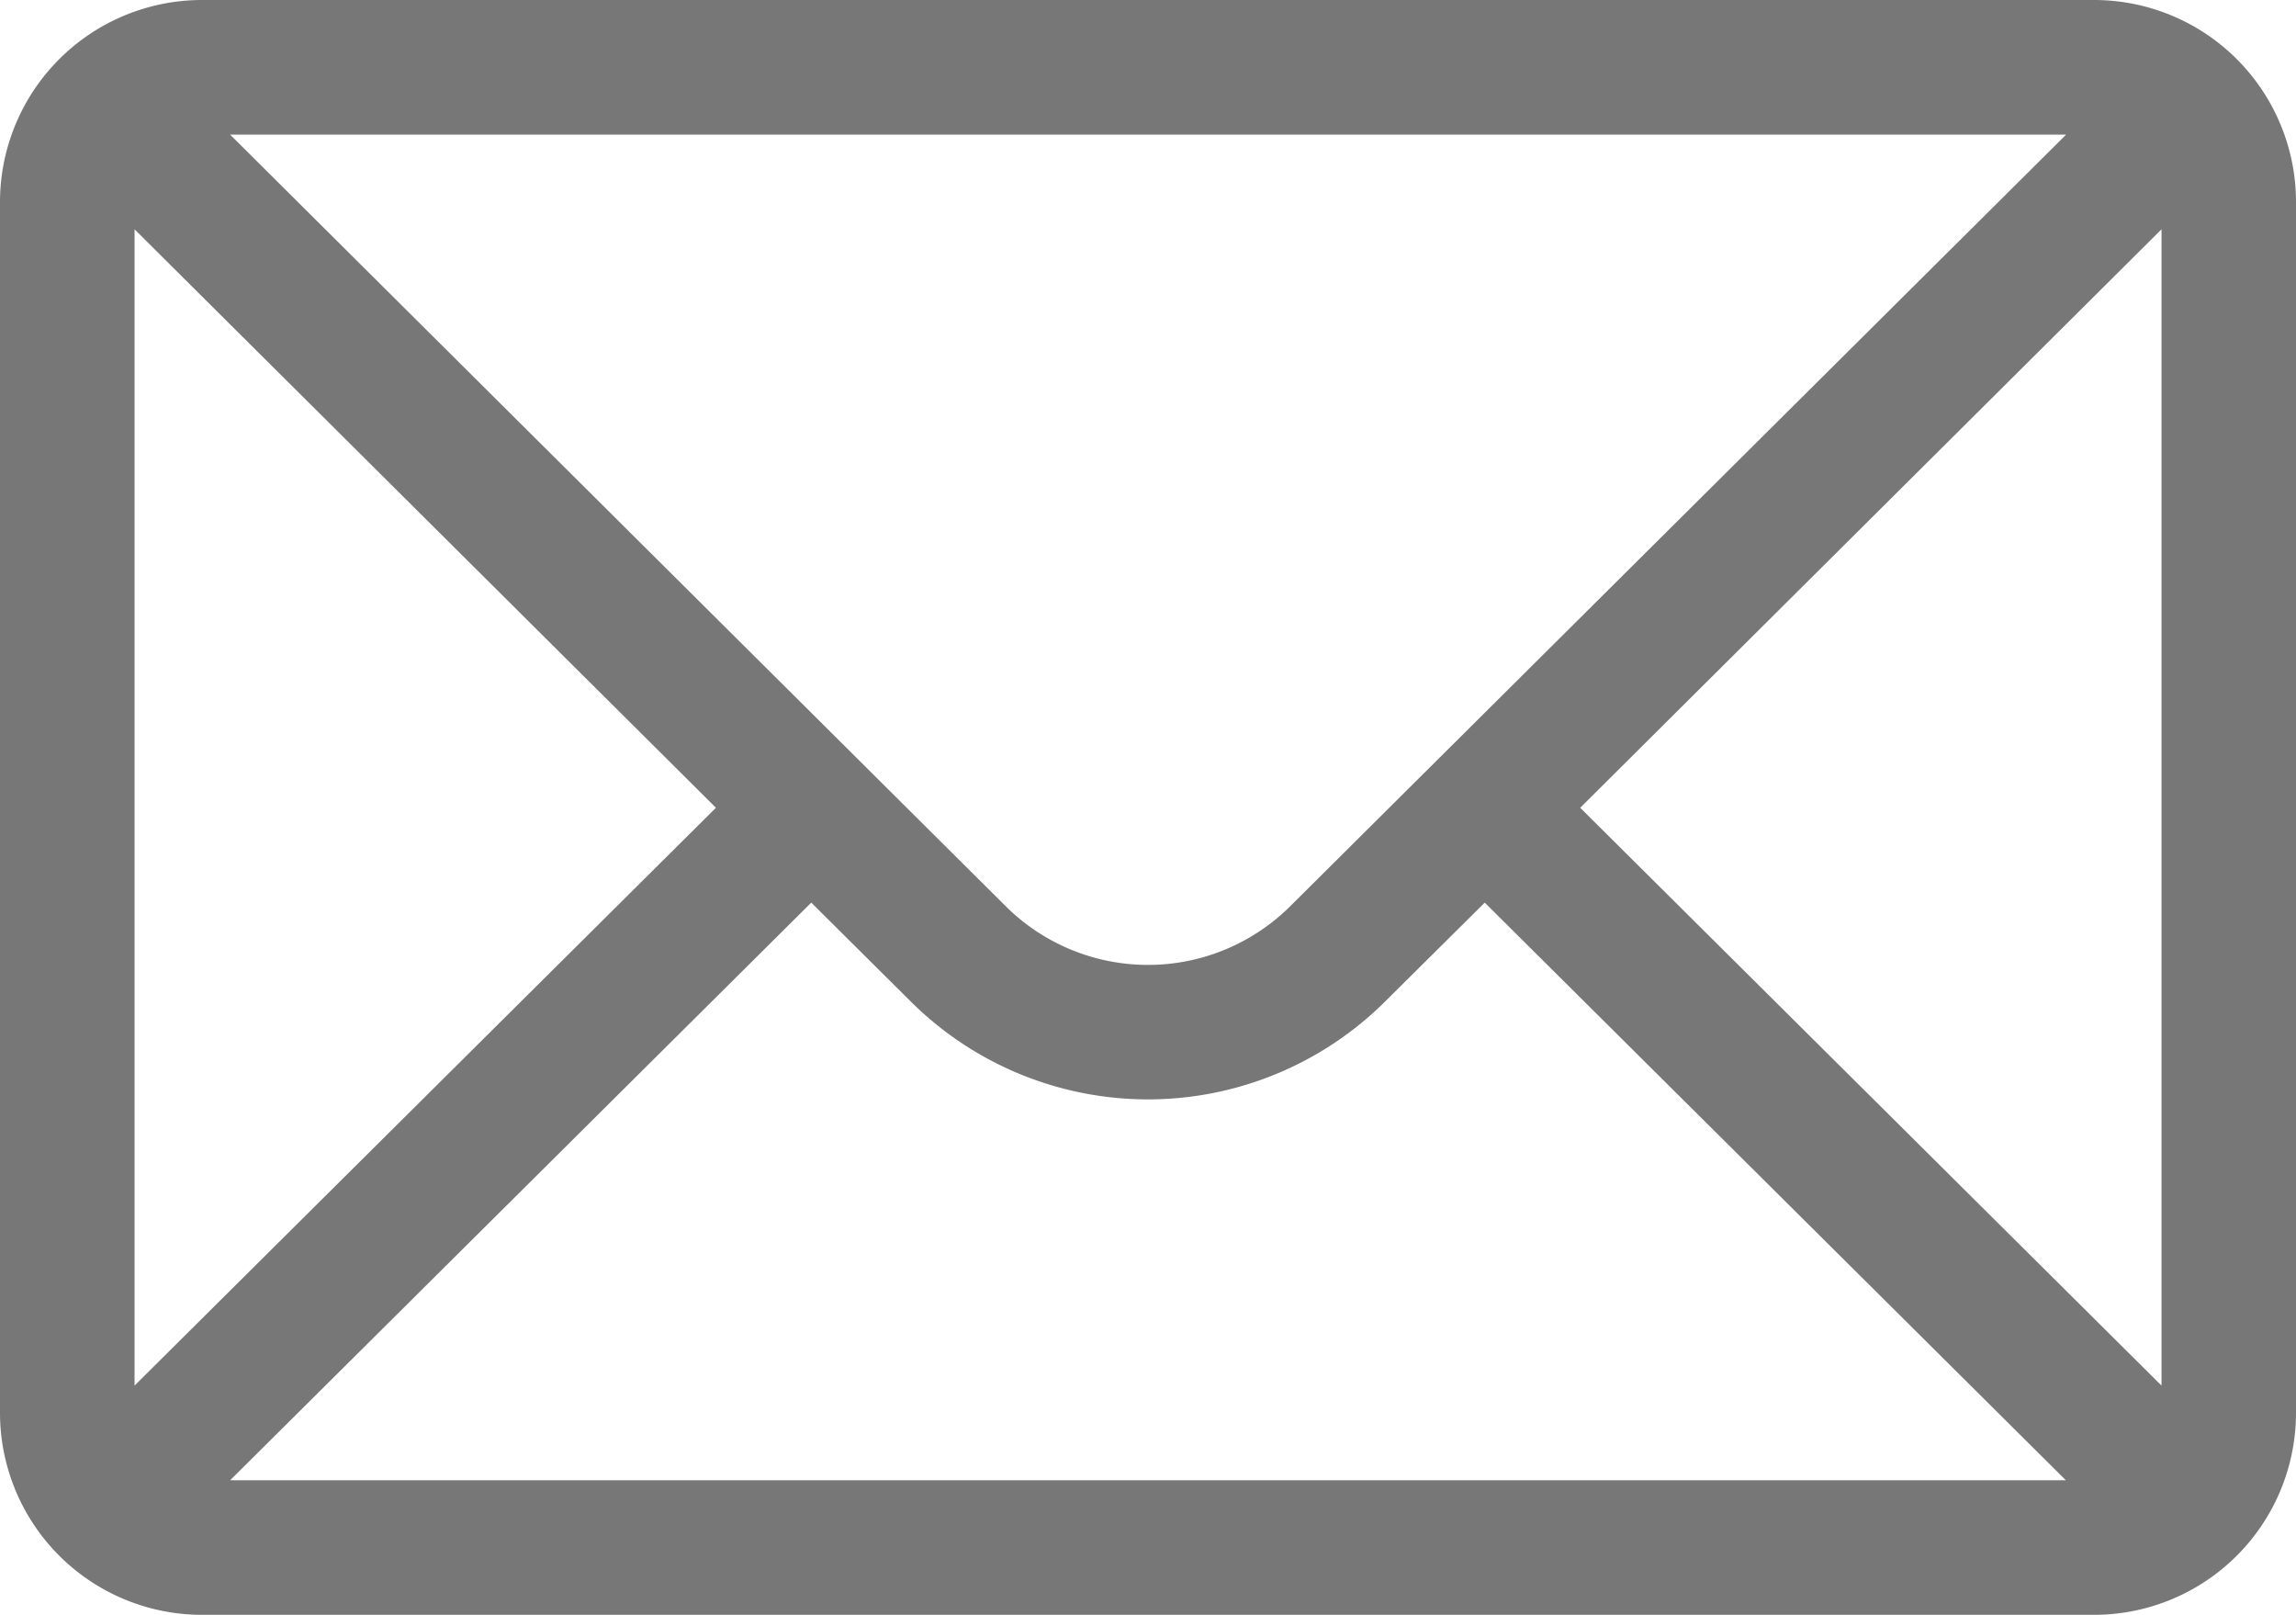 <svg xmlns="http://www.w3.org/2000/svg" width="32.711" height="23" viewBox="0 0 32.711 23">
  <g id="icon-mail" transform="translate(-10 -73)">
    <g id="Group_64" data-name="Group 64" transform="translate(10 73)">
      <path id="Path_3867" data-name="Path 3867" d="M29.836,76H2.875A2.879,2.879,0,0,0,0,78.875v17.25A2.879,2.879,0,0,0,2.875,99H29.836a2.878,2.878,0,0,0,2.875-2.875V78.875A2.878,2.878,0,0,0,29.836,76Zm-.4,1.917L18.389,88.9a2.875,2.875,0,0,1-4.068,0L3.278,77.917ZM1.917,95.735V79.266L10.2,87.505Zm1.362,1.348,8.279-8.227,1.409,1.4a4.792,4.792,0,0,0,6.775,0l1.411-1.4,8.279,8.227Zm27.516-1.348-8.282-8.23,8.282-8.239Z" transform="translate(0 -76)" fill="#777"/>
    </g>
  </g>
</svg>
